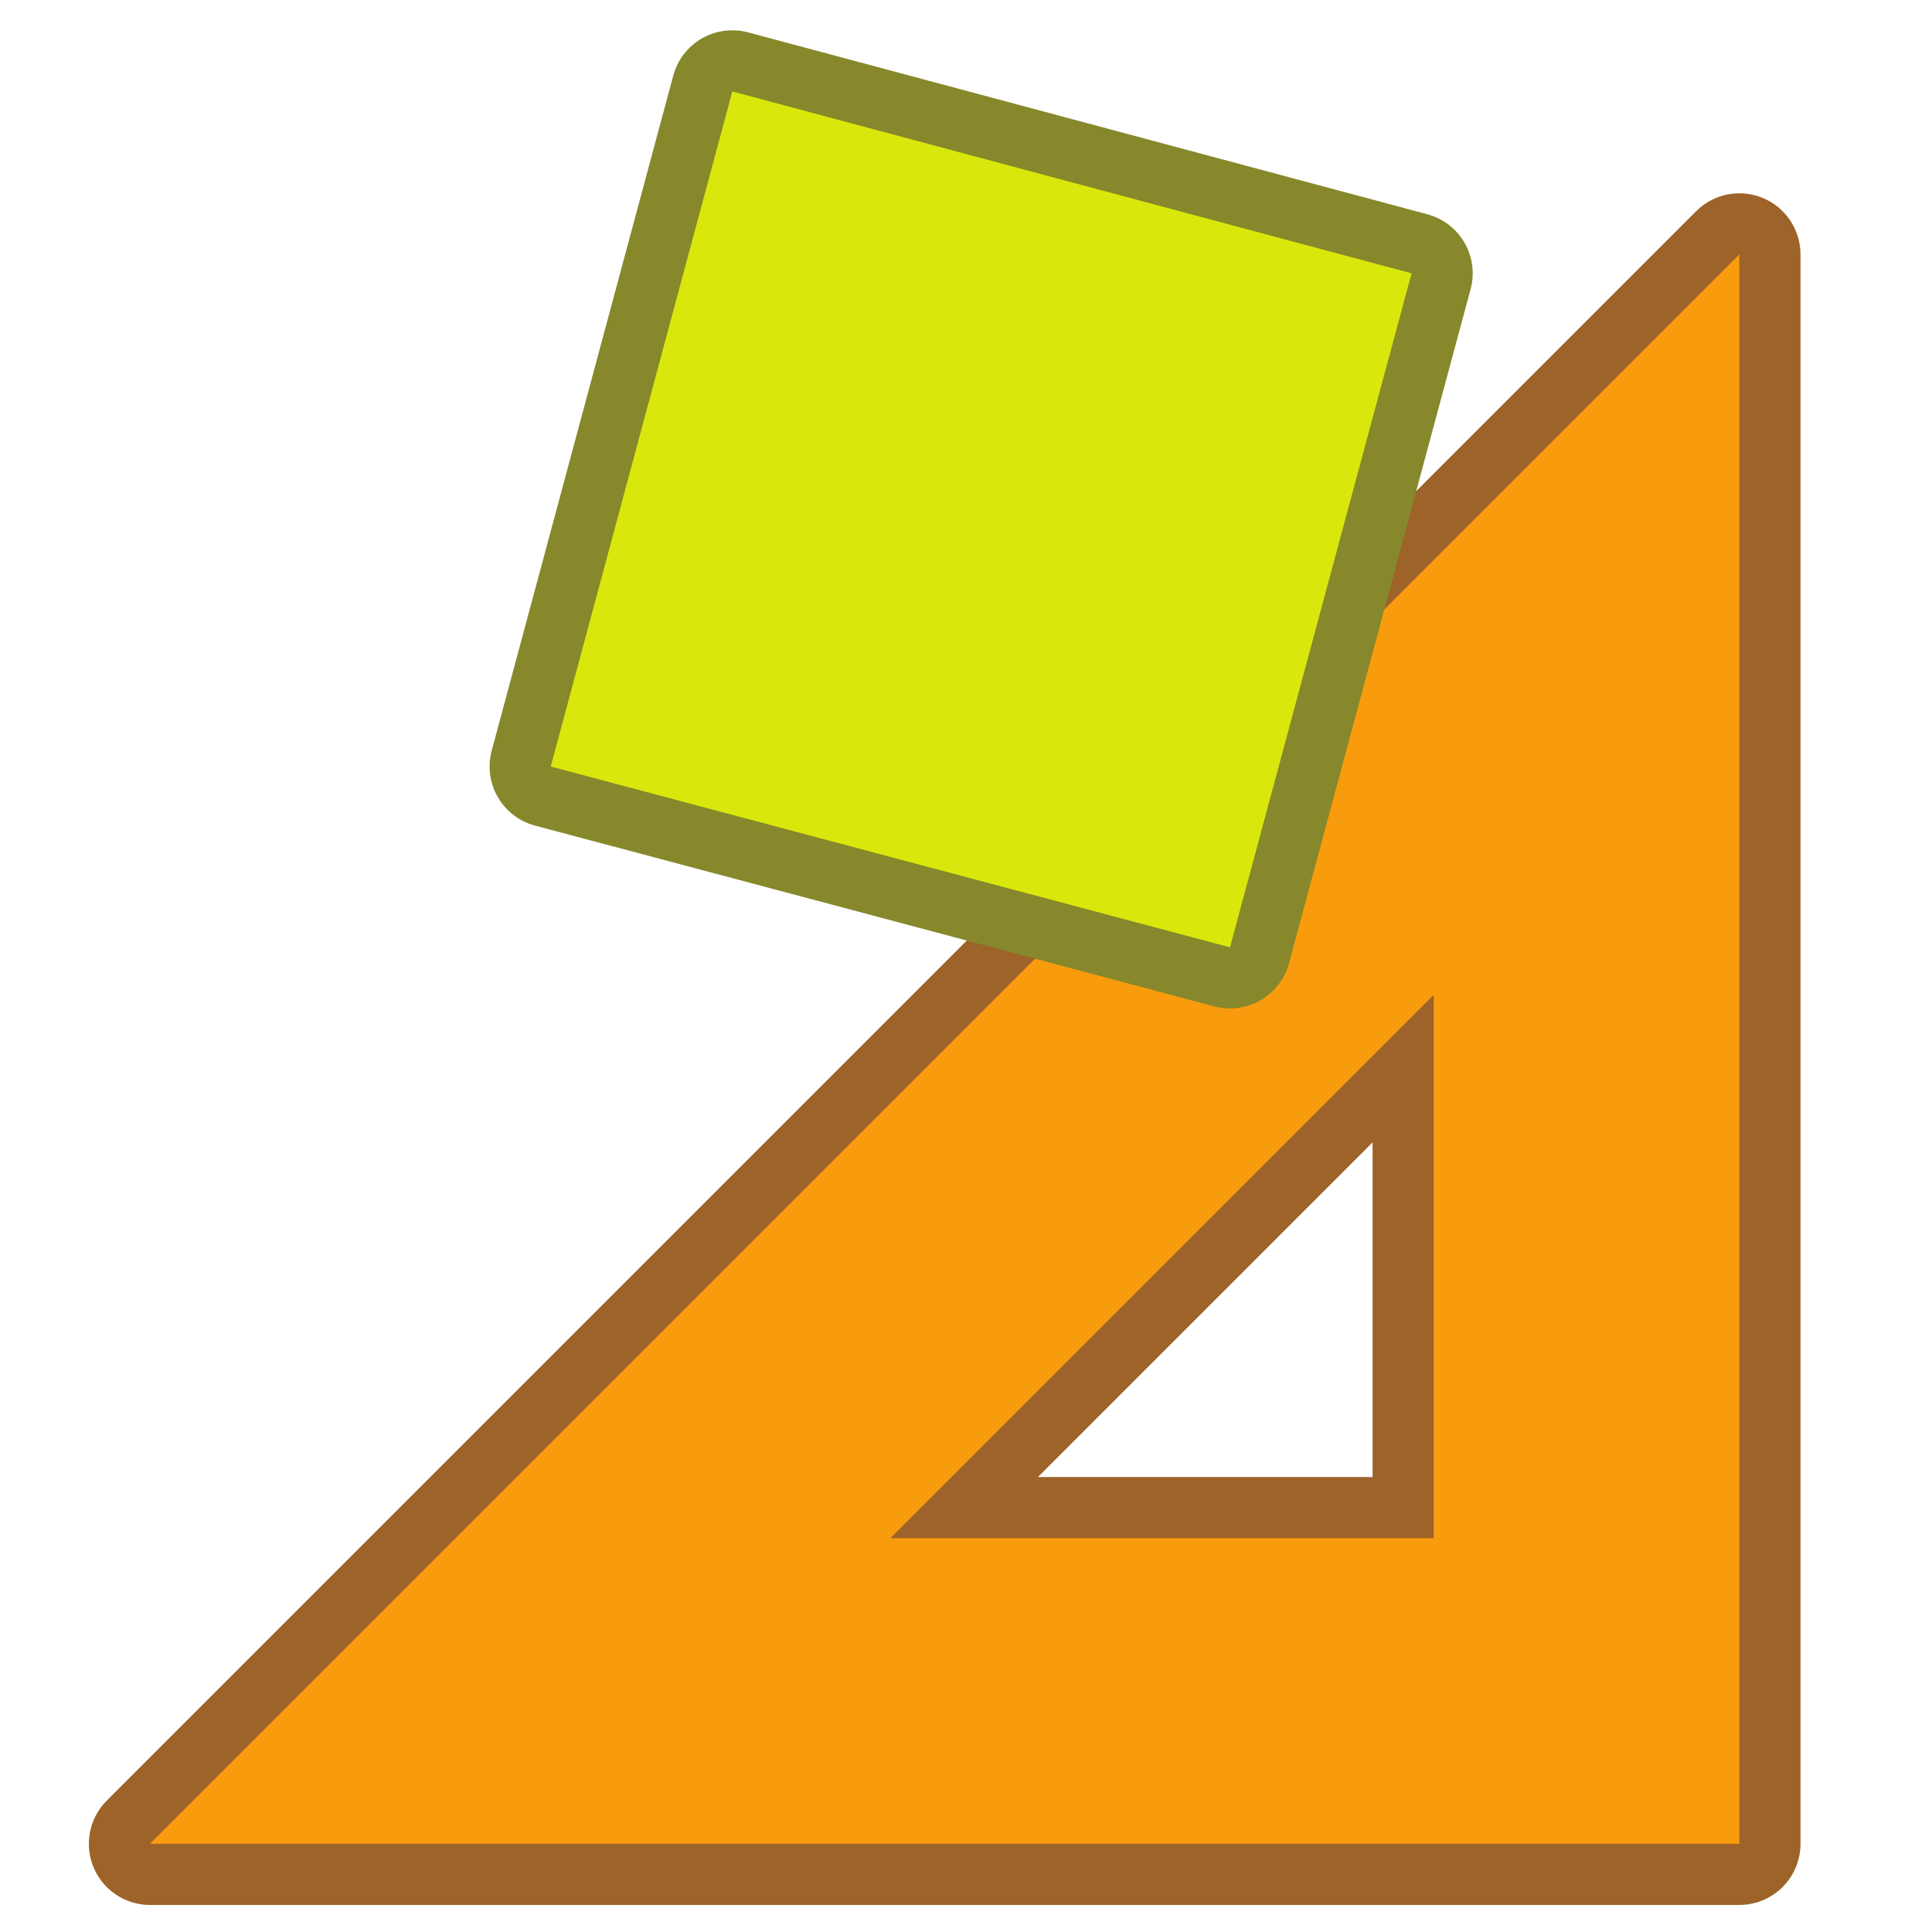 <?xml version="1.0" encoding="UTF-8" standalone="no"?>
<!-- Created with Inkscape (http://www.inkscape.org/) -->

<svg
   xmlns:dc="http://purl.org/dc/elements/1.1/"
   xmlns:cc="http://creativecommons.org/ns#"
   xmlns:rdf="http://www.w3.org/1999/02/22-rdf-syntax-ns#"
   xmlns:svg="http://www.w3.org/2000/svg"
   xmlns="http://www.w3.org/2000/svg"
   version="1.1"
   width="64"
   height="64"
   id="svg3064"
   xml:space="preserve"><title
     id="title3086">JClic Author</title><defs
     id="defs3068" /><g
     transform="matrix(1.25,0,0,-1.25,0,64)"
     id="g3072"><g
       transform="matrix(0.018,0,0,0.018,2.355,0.717)"
       id="g3074"><path
         d="m 1980,1340 0,-800 -800,0 800,800 z"
         id="path3076"
         style="fill:none;stroke:#9d6329;stroke-width:180;stroke-linecap:round;stroke-linejoin:round;stroke-miterlimit:3.864;stroke-opacity:1;stroke-dasharray:none" /><path
         d="M 2430,2430 90,90 l 2340,0 0,2340 z"
         id="path3078"
         style="fill:none;stroke:#9d6329;stroke-width:180;stroke-linecap:round;stroke-linejoin:round;stroke-miterlimit:3.864;stroke-opacity:1;stroke-dasharray:none" /><path
         d="m 1980,1340 0,-800 -800,0 800,800 z M 2430,2430 90,90 l 2340,0 0,2340"
         id="path3080"
         style="fill:#f89c0e;fill-opacity:1;fill-rule:evenodd;stroke:none" /><path
         d="M 947.332,2670 1947.39,2402.2 1680.06,1409.88 680,1676.06 947.332,2670 z"
         id="path3082"
         style="fill:none;stroke:#86882b;stroke-width:180;stroke-linecap:round;stroke-linejoin:round;stroke-miterlimit:3.864;stroke-opacity:1;stroke-dasharray:none" /><path
         d="M 947.332,2670 1947.39,2402.2 1680.06,1409.88 680,1676.06 947.332,2670"
         id="path3084"
         style="fill:#d9e70c;fill-opacity:1;fill-rule:nonzero;stroke:none" /></g></g></svg>